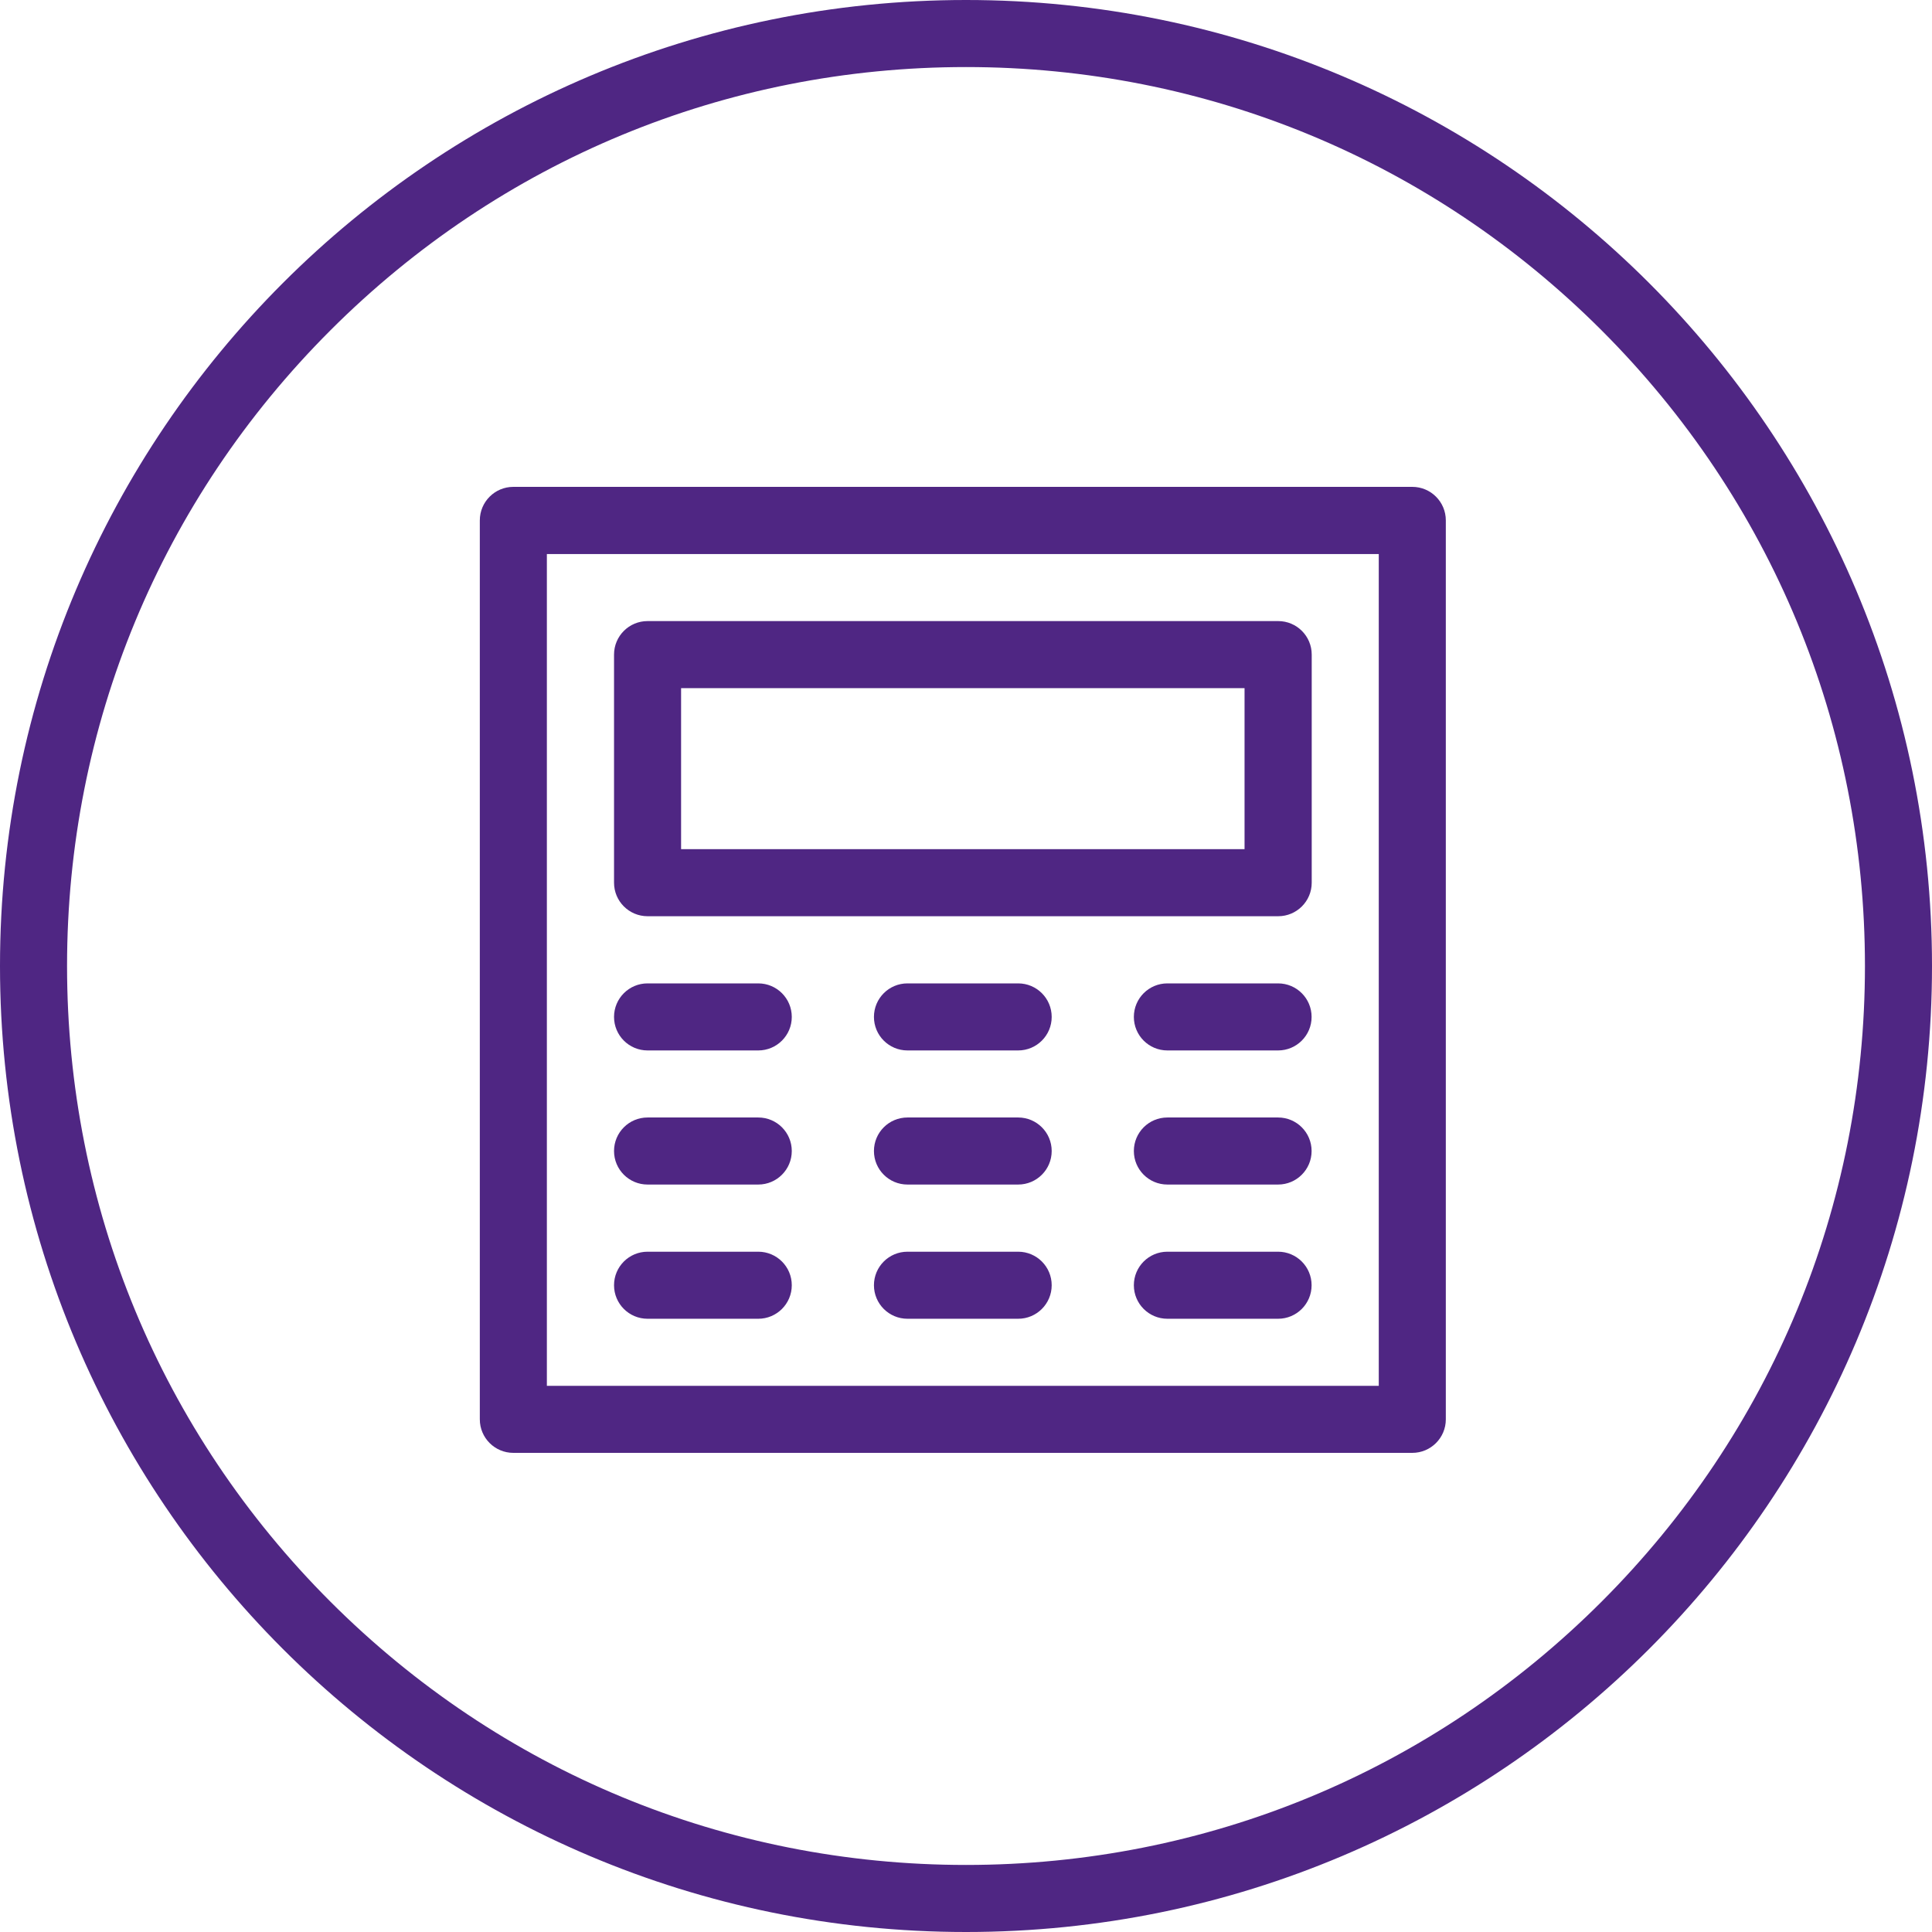 <?xml version="1.0" encoding="UTF-8"?>
<svg id="Layer_1" data-name="Layer 1" xmlns="http://www.w3.org/2000/svg" viewBox="0 0 170 170">
  <defs>
    <style>
      .cls-1 {
        fill: #4f2683;
      }
    </style>
  </defs>
  <path class="cls-1" d="M85,5.9c21.13,0,40.99,8.23,55.93,23.17,14.94,14.94,23.17,34.8,23.17,55.93s-8.23,40.99-23.17,55.93c-14.94,14.94-34.8,23.17-55.93,23.17s-40.99-8.23-55.93-23.17c-14.94-14.94-23.17-34.8-23.17-55.93S14.13,44.01,29.07,29.07C44.01,14.13,63.87,5.9,85,5.9M85,0C38.06,0,0,38.06,0,85s38.06,85,85,85,85-38.06,85-85S131.94,0,85,0h0Z"/>
  <path class="cls-1" d="M124.27,127.84H45.17c-1.63,0-2.95-1.32-2.95-2.95V45.79c0-1.63,1.32-2.95,2.95-2.95H124.27c1.63,0,2.95,1.32,2.95,2.95V124.89c0,1.63-1.32,2.95-2.95,2.95Zm-76.15-5.9H121.32V48.75H48.12V121.94Z"/>
  <path class="cls-1" d="M112.46,80.62H56.98c-1.63,0-2.95-1.32-2.95-2.95v-20.07c0-1.63,1.32-2.95,2.95-2.95h55.49c1.63,0,2.95,1.32,2.95,2.95v20.07c0,1.63-1.32,2.95-2.95,2.95Zm-52.53-5.9h49.58v-14.17H59.93v14.17Z"/>
  <path class="cls-1" d="M66.72,92.43h-9.74c-1.63,0-2.95-1.32-2.95-2.95s1.32-2.95,2.95-2.95h9.74c1.63,0,2.95,1.32,2.95,2.95s-1.32,2.95-2.95,2.95Z"/>
  <path class="cls-1" d="M66.72,104.23h-9.74c-1.63,0-2.95-1.32-2.95-2.95s1.32-2.95,2.95-2.95h9.74c1.63,0,2.95,1.32,2.95,2.95s-1.32,2.95-2.95,2.95Z"/>
  <path class="cls-1" d="M66.72,116.04h-9.74c-1.63,0-2.95-1.32-2.95-2.95s1.32-2.95,2.95-2.95h9.74c1.63,0,2.95,1.32,2.95,2.95s-1.32,2.95-2.95,2.95Z"/>
  <path class="cls-1" d="M89.59,92.43h-9.74c-1.63,0-2.95-1.32-2.95-2.95s1.32-2.95,2.95-2.95h9.74c1.63,0,2.95,1.32,2.95,2.95s-1.32,2.95-2.95,2.95Z"/>
  <path class="cls-1" d="M89.59,104.23h-9.74c-1.63,0-2.95-1.32-2.95-2.95s1.32-2.95,2.95-2.95h9.74c1.63,0,2.95,1.32,2.95,2.95s-1.32,2.95-2.95,2.95Z"/>
  <path class="cls-1" d="M89.59,116.04h-9.74c-1.63,0-2.95-1.32-2.95-2.95s1.32-2.95,2.95-2.95h9.74c1.63,0,2.95,1.32,2.95,2.95s-1.32,2.95-2.95,2.95Z"/>
  <path class="cls-1" d="M112.46,92.43h-9.74c-1.63,0-2.95-1.32-2.95-2.95s1.32-2.95,2.95-2.95h9.74c1.63,0,2.95,1.32,2.95,2.95s-1.32,2.95-2.95,2.95Z"/>
  <path class="cls-1" d="M112.46,104.23h-9.74c-1.63,0-2.95-1.32-2.95-2.95s1.32-2.95,2.95-2.95h9.74c1.63,0,2.95,1.32,2.95,2.95s-1.32,2.95-2.95,2.95Z"/>
  <path class="cls-1" d="M112.46,116.04h-9.74c-1.63,0-2.95-1.32-2.95-2.95s1.32-2.95,2.95-2.95h9.74c1.63,0,2.95,1.32,2.95,2.95s-1.32,2.95-2.95,2.95Z"/>
</svg>